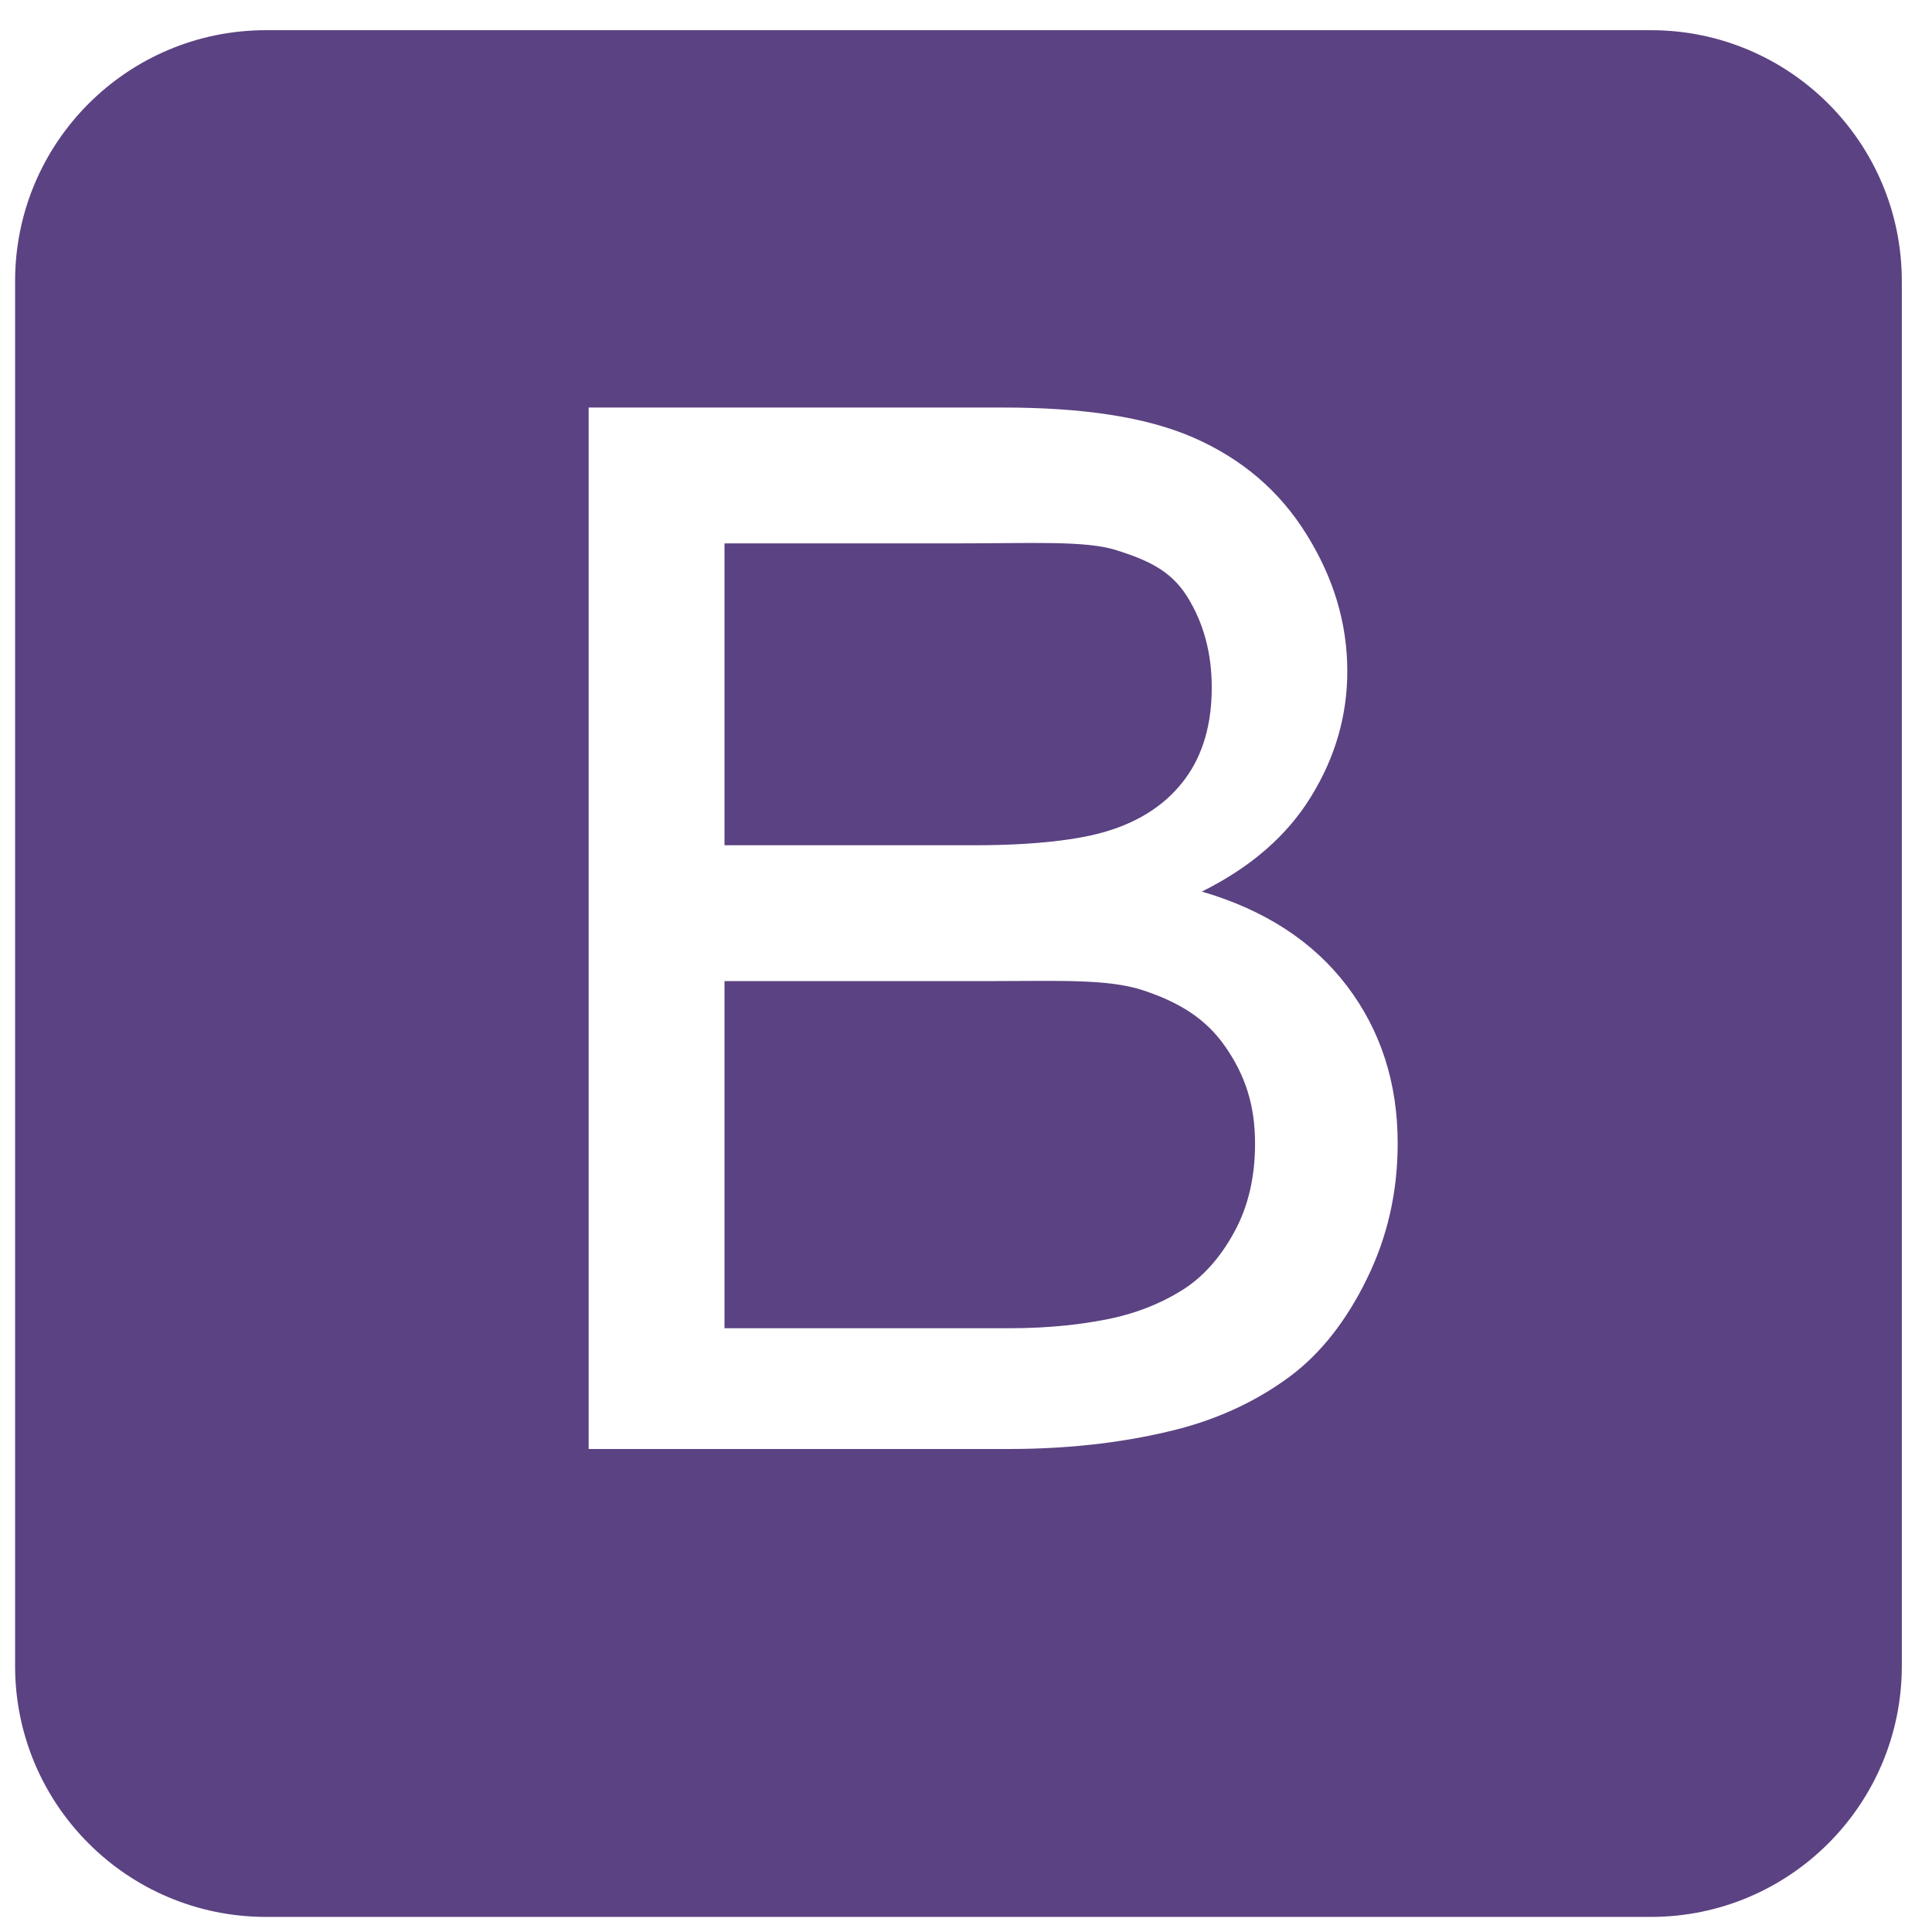<?xml version="1.0" encoding="UTF-8"?>
<svg xmlns="http://www.w3.org/2000/svg" xmlns:xlink="http://www.w3.org/1999/xlink" width="80px" height="80px" viewBox="0 0 80 80" version="1.1">
<g id="surface1">
<path style=" stroke:none;fill-rule:nonzero;fill:rgb(35.686%,25.882%,50.98%);fill-opacity:1;" d="M 47.312 41 C 45.855 40.523 43.754 40.625 41.012 40.625 L 30 40.625 L 30 55 L 41.777 55 C 43.617 55 44.91 54.805 45.656 54.664 C 46.965 54.43 48.062 53.977 48.945 53.426 C 49.824 52.879 50.551 52.047 51.117 51 C 51.688 49.953 51.969 48.727 51.969 47.359 C 51.969 45.754 51.559 44.52 50.734 43.336 C 49.914 42.148 48.773 41.48 47.312 41 Z M 45.801 34.43 C 47.25 34 48.34 33.25 49.074 32.25 C 49.812 31.25 50.176 29.98 50.176 28.473 C 50.176 27.043 49.836 25.777 49.148 24.688 C 48.465 23.602 47.484 23.18 46.211 22.777 C 44.938 22.379 42.754 22.5 39.66 22.5 L 30 22.5 L 30 35 L 40.367 35 C 42.895 35 44.703 34.762 45.801 34.43 Z M 78.75 11.641 C 78.75 5.902 74.098 1.25 68.359 1.25 L 11.016 1.25 C 5.277 1.25 0.625 5.902 0.625 11.641 L 0.625 68.984 C 0.625 74.723 5.277 79.375 11.016 79.375 L 68.359 79.375 C 74.098 79.375 78.75 74.723 78.75 68.984 Z M 56.594 52.965 C 55.746 54.699 54.691 56.035 53.438 56.977 C 52.184 57.914 50.613 58.711 48.723 59.191 C 46.836 59.672 44.52 60 41.777 60 L 24.375 60 L 24.375 16.875 L 41.512 16.875 C 44.801 16.875 47.441 17.254 49.43 18.125 C 51.418 19 52.973 20.312 54.098 22.125 C 55.227 23.934 55.789 25.816 55.789 27.793 C 55.789 29.633 55.289 31.359 54.289 32.984 C 53.293 34.609 51.781 35.918 49.766 36.918 C 52.371 37.68 54.375 38.984 55.773 40.824 C 57.172 42.664 57.875 44.836 57.875 47.344 C 57.875 49.359 57.449 51.234 56.594 52.965 Z M 56.594 52.965 "/>
</g>
</svg>
